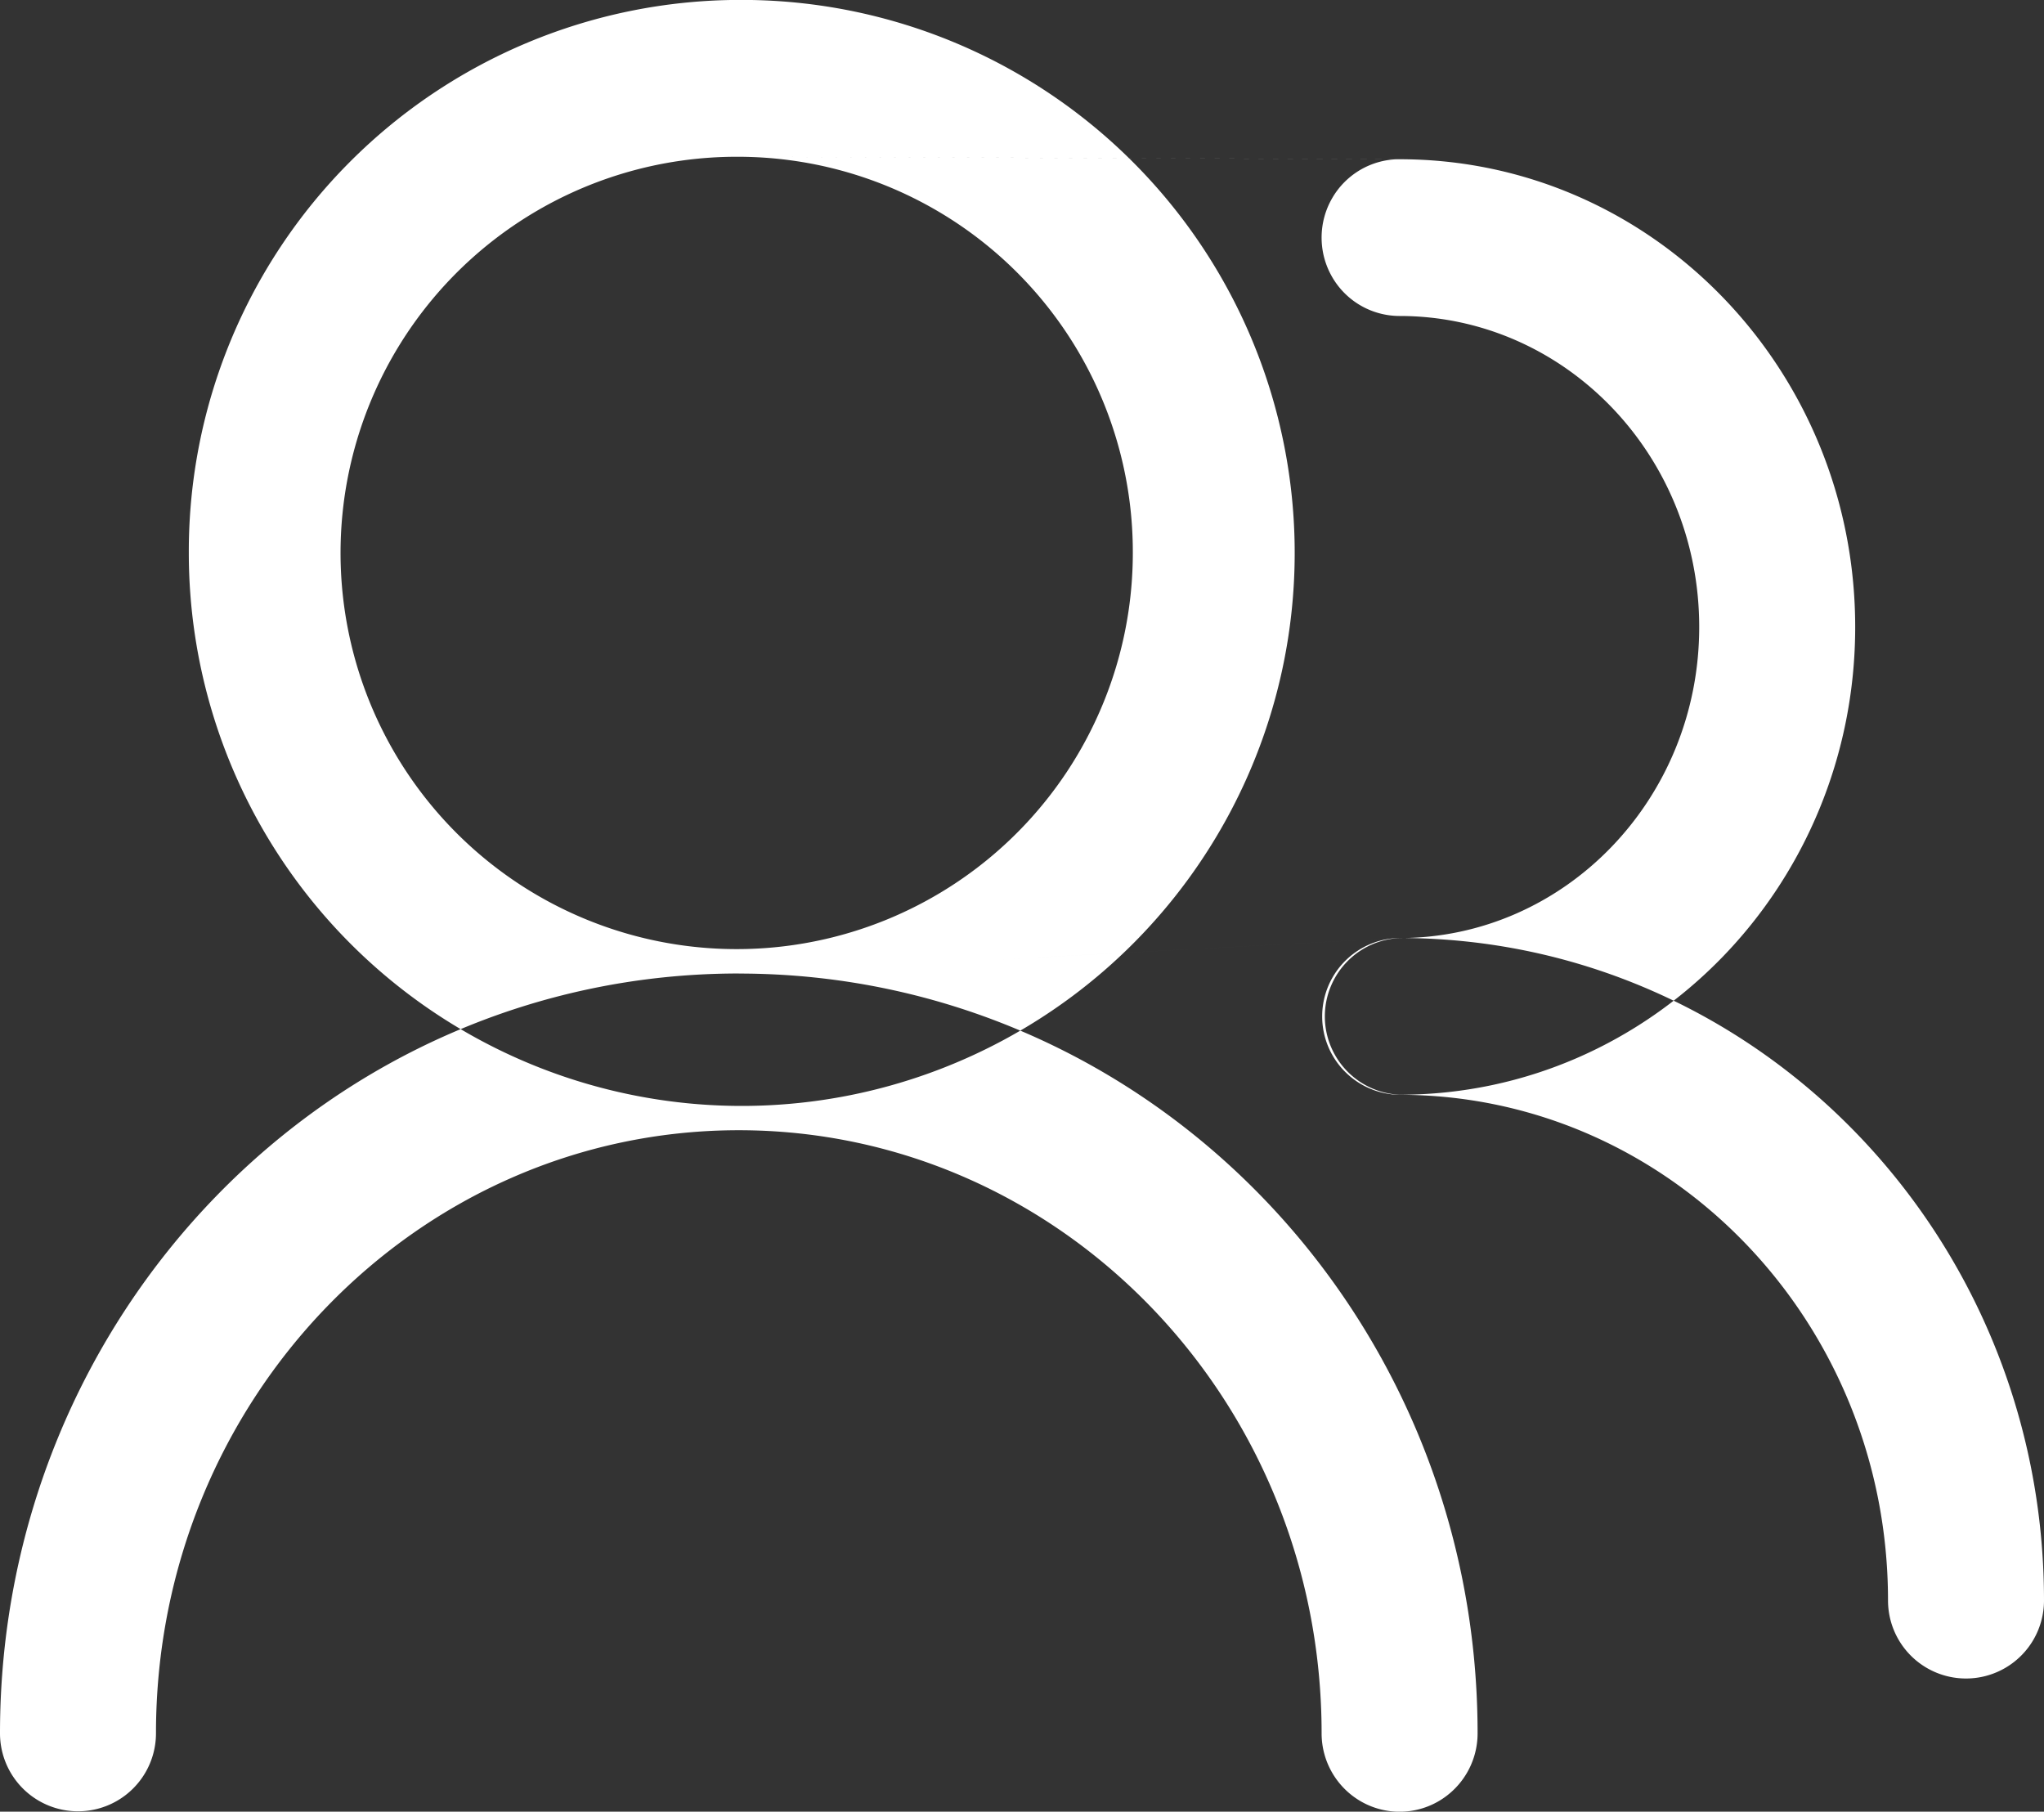 <svg xmlns="http://www.w3.org/2000/svg" width="167" height="148" viewBox="0 0 167 148">
  <rect x="0" y="0" width="167" height="148" fill="#333333" stroke="none"/>
  <defs>
    <style>
      .cls-1 {
        fill: #fff;
        fill-rule: evenodd;
      }
    </style>
  </defs>
  <path id="形状_1" data-name="形状 1" class="cls-1" d="M60.361,9.994A45.177,45.177,0,1,1,15.426,55.171,45.057,45.057,0,0,1,60.361,9.994h0Zm0,12.813A32.365,32.365,0,1,0,92.554,55.171,32.278,32.278,0,0,0,60.361,22.807h0Zm0,0,53.99,0.2a6.364,6.364,0,0,0-5.519,3.2,6.434,6.434,0,0,0,0,6.407,6.368,6.368,0,0,0,5.519,3.2c13.479,0,24.479,11.333,24.479,25.409s-11,25.409-24.479,25.409a6.407,6.407,0,0,0,0,12.8c20.6,0,37.223-17.142,37.223-38.209S134.95,23.009,114.351,23.009h0ZM60.361,89.528C26.983,89.528,0,117.346,0,151.6a6.372,6.372,0,1,0,12.744,0c0-27.234,21.358-49.268,47.617-49.268s47.618,22.034,47.618,49.268a6.413,6.413,0,0,0,3.186,5.548,6.339,6.339,0,0,0,6.372,0,6.413,6.413,0,0,0,3.186-5.548c0-34.237-26.983-62.067-60.362-62.067h0Zm0,0,53.99-2.9a6.406,6.406,0,0,0,0,12.811c22,0,39.905,18.467,39.905,41.312a6.372,6.372,0,1,0,12.744,0c0-29.847-23.53-54.123-52.649-54.123h0Zm0,0" transform="translate(0 -10)"/>
</svg>
